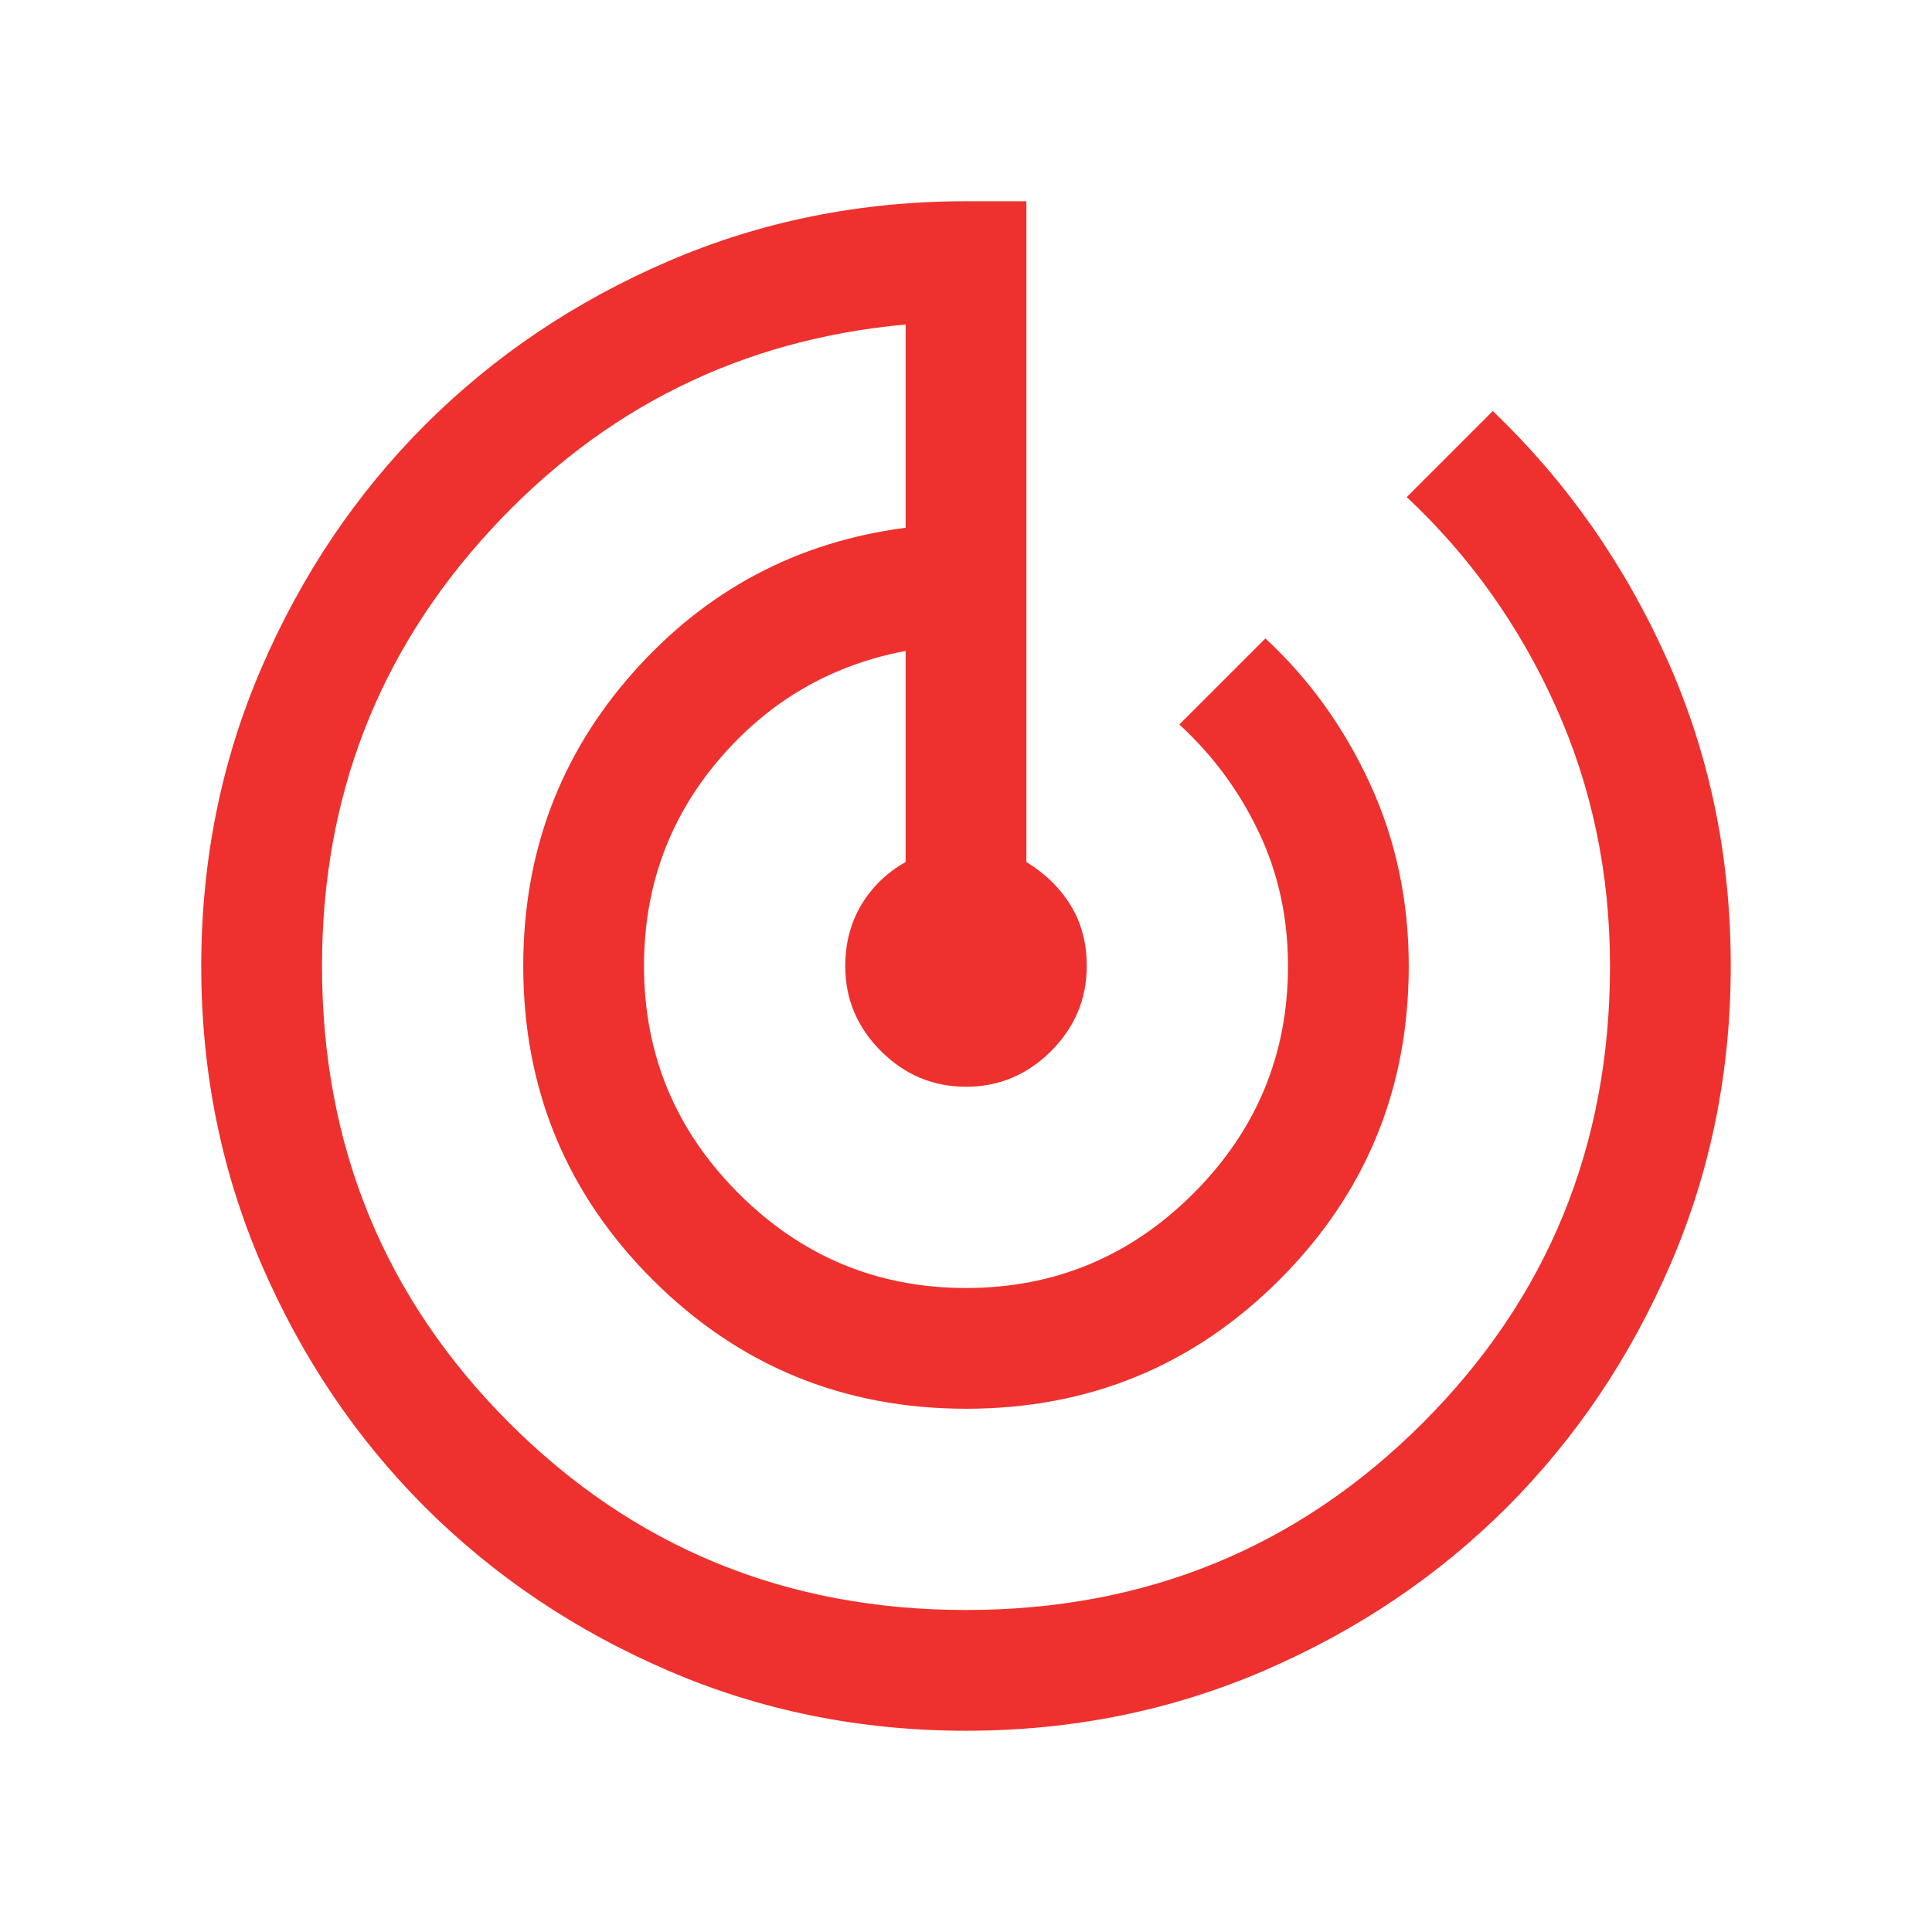 <svg width="30" height="30" viewBox="0 0 24 24" fill="none" xmlns="http://www.w3.org/2000/svg">
<path d="M12.002 21.5C10.688 21.5 9.453 21.251 8.297 20.752C7.14 20.253 6.135 19.576 5.279 18.722C4.424 17.867 3.747 16.862 3.248 15.706C2.749 14.55 2.5 13.316 2.5 12.002C2.5 10.688 2.749 9.453 3.248 8.297C3.747 7.14 4.424 6.135 5.279 5.279C6.134 4.424 7.139 3.747 8.295 3.248C9.451 2.749 10.686 2.5 12 2.5H12.75V10.708C12.986 10.853 13.17 11.033 13.302 11.25C13.434 11.466 13.5 11.717 13.5 12.001C13.5 12.409 13.352 12.761 13.057 13.057C12.761 13.352 12.409 13.5 12 13.5C11.591 13.5 11.239 13.352 10.943 13.057C10.648 12.761 10.5 12.41 10.5 12.002C10.5 11.718 10.566 11.465 10.698 11.243C10.83 11.021 11.014 10.842 11.25 10.708V8.086C10.319 8.262 9.545 8.714 8.927 9.441C8.309 10.169 8 11.022 8 12C8 13.1 8.392 14.042 9.175 14.825C9.958 15.608 10.9 16 12 16C13.1 16 14.042 15.608 14.825 14.825C15.608 14.042 16 13.1 16 12C16 11.4 15.879 10.846 15.637 10.338C15.396 9.829 15.067 9.383 14.65 9L15.719 7.931C16.264 8.436 16.697 9.037 17.018 9.735C17.339 10.432 17.5 11.187 17.5 12C17.5 13.528 16.965 14.826 15.896 15.896C14.828 16.965 13.529 17.5 12.002 17.5C10.475 17.5 9.176 16.965 8.106 15.896C7.035 14.826 6.5 13.528 6.5 12C6.5 10.596 6.954 9.382 7.862 8.357C8.771 7.332 9.9 6.731 11.25 6.556V4.031C9.209 4.217 7.49 5.068 6.094 6.584C4.698 8.1 4 9.905 4 12C4 14.233 4.775 16.125 6.325 17.675C7.875 19.225 9.767 20 12 20C14.233 20 16.125 19.225 17.675 17.675C19.225 16.125 20 14.233 20 12C20 10.85 19.775 9.775 19.325 8.775C18.875 7.775 18.258 6.908 17.475 6.175L18.544 5.106C19.456 5.978 20.176 7.003 20.706 8.184C21.235 9.364 21.5 10.635 21.5 11.997C21.5 13.312 21.251 14.547 20.752 15.703C20.253 16.86 19.576 17.865 18.722 18.721C17.867 19.576 16.862 20.253 15.706 20.752C14.55 21.25 13.316 21.5 12.002 21.5Z" fill="#EE312E"/>
</svg>
